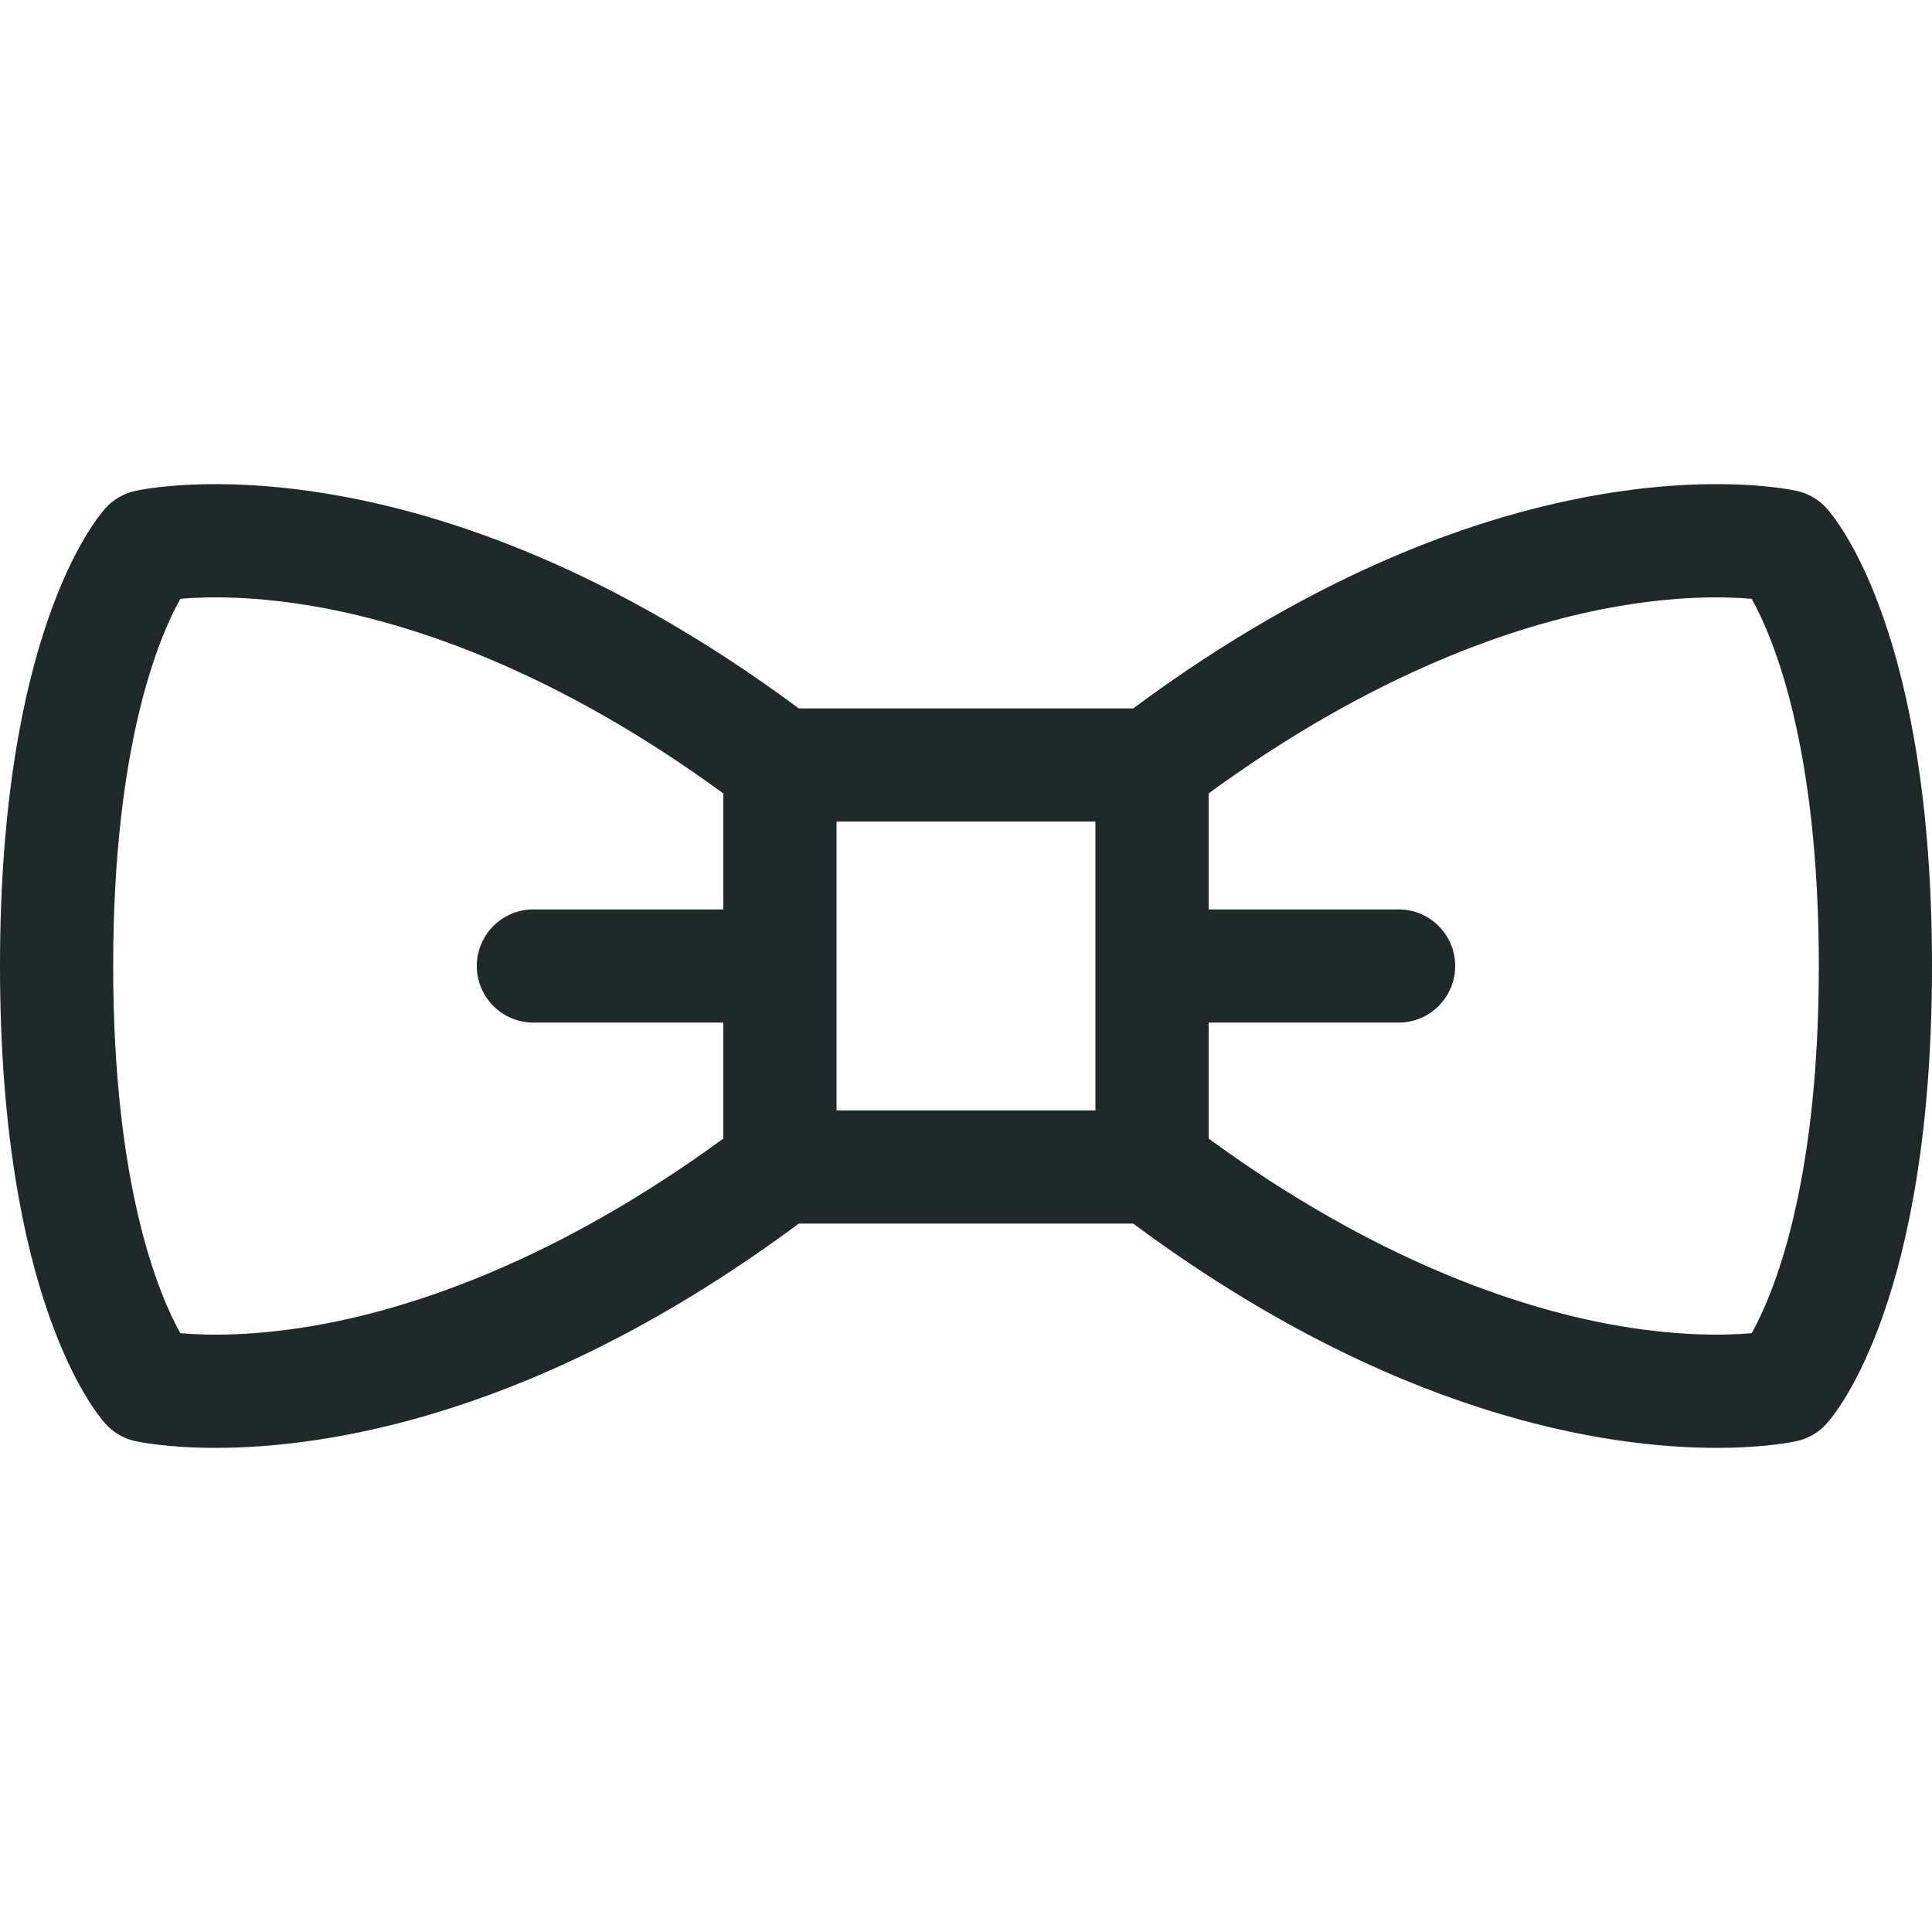 <?xml version="1.0" encoding="UTF-8"?>
<svg xmlns="http://www.w3.org/2000/svg" width="24" height="24" viewBox="0 0 24 24" fill="none">
  <g clip-path="url(#clip0_246_4972)">
    <path d="M22.692 6.315C22.595 6.207 22.466 6.131 22.324 6.099C22.178 6.066 18.739 5.341 14.077 8.8H9.923C5.26 5.341 1.822 6.066 1.676 6.099C1.534 6.131 1.405 6.207 1.308 6.315C1.174 6.465 0 7.891 0 12C0 16.108 1.174 17.535 1.308 17.684C1.405 17.793 1.534 17.869 1.676 17.901C1.721 17.911 2.074 17.986 2.676 17.986C4.042 17.986 6.688 17.6 9.923 15.2H14.077C17.313 17.6 19.959 17.986 21.324 17.986C21.926 17.986 22.279 17.911 22.324 17.901C22.466 17.869 22.595 17.793 22.692 17.684C22.826 17.535 24 16.108 24 12C24 7.891 22.826 6.465 22.692 6.315ZM2.24 16.561C1.981 16.098 1.406 14.761 1.406 12C1.406 9.238 1.981 7.901 2.24 7.439C2.565 7.41 3.183 7.396 4.02 7.553C5.149 7.765 6.907 8.338 8.985 9.856V11.297H6.626C6.238 11.297 5.923 11.612 5.923 12C5.923 12.388 6.238 12.703 6.626 12.703H8.985V14.144C6.907 15.662 5.149 16.235 4.02 16.447C3.183 16.604 2.565 16.59 2.24 16.561ZM10.392 10.206H13.608V13.794H10.392V10.206ZM21.76 16.561C21.435 16.59 20.817 16.604 19.98 16.447C18.852 16.235 17.093 15.662 15.014 14.144V12.703H17.374C17.762 12.703 18.077 12.388 18.077 12C18.077 11.612 17.762 11.297 17.374 11.297H15.014V9.856C17.093 8.338 18.851 7.765 19.98 7.553C20.817 7.396 21.435 7.41 21.76 7.439C22.019 7.902 22.594 9.239 22.594 12C22.594 14.762 22.019 16.098 21.76 16.561Z" fill="#1F2929"></path>
  </g>
  <defs>
    <clipPath id="clip0_246_4972">
      <rect width="24" height="24" fill="white"></rect>
    </clipPath>
  </defs>
</svg>
